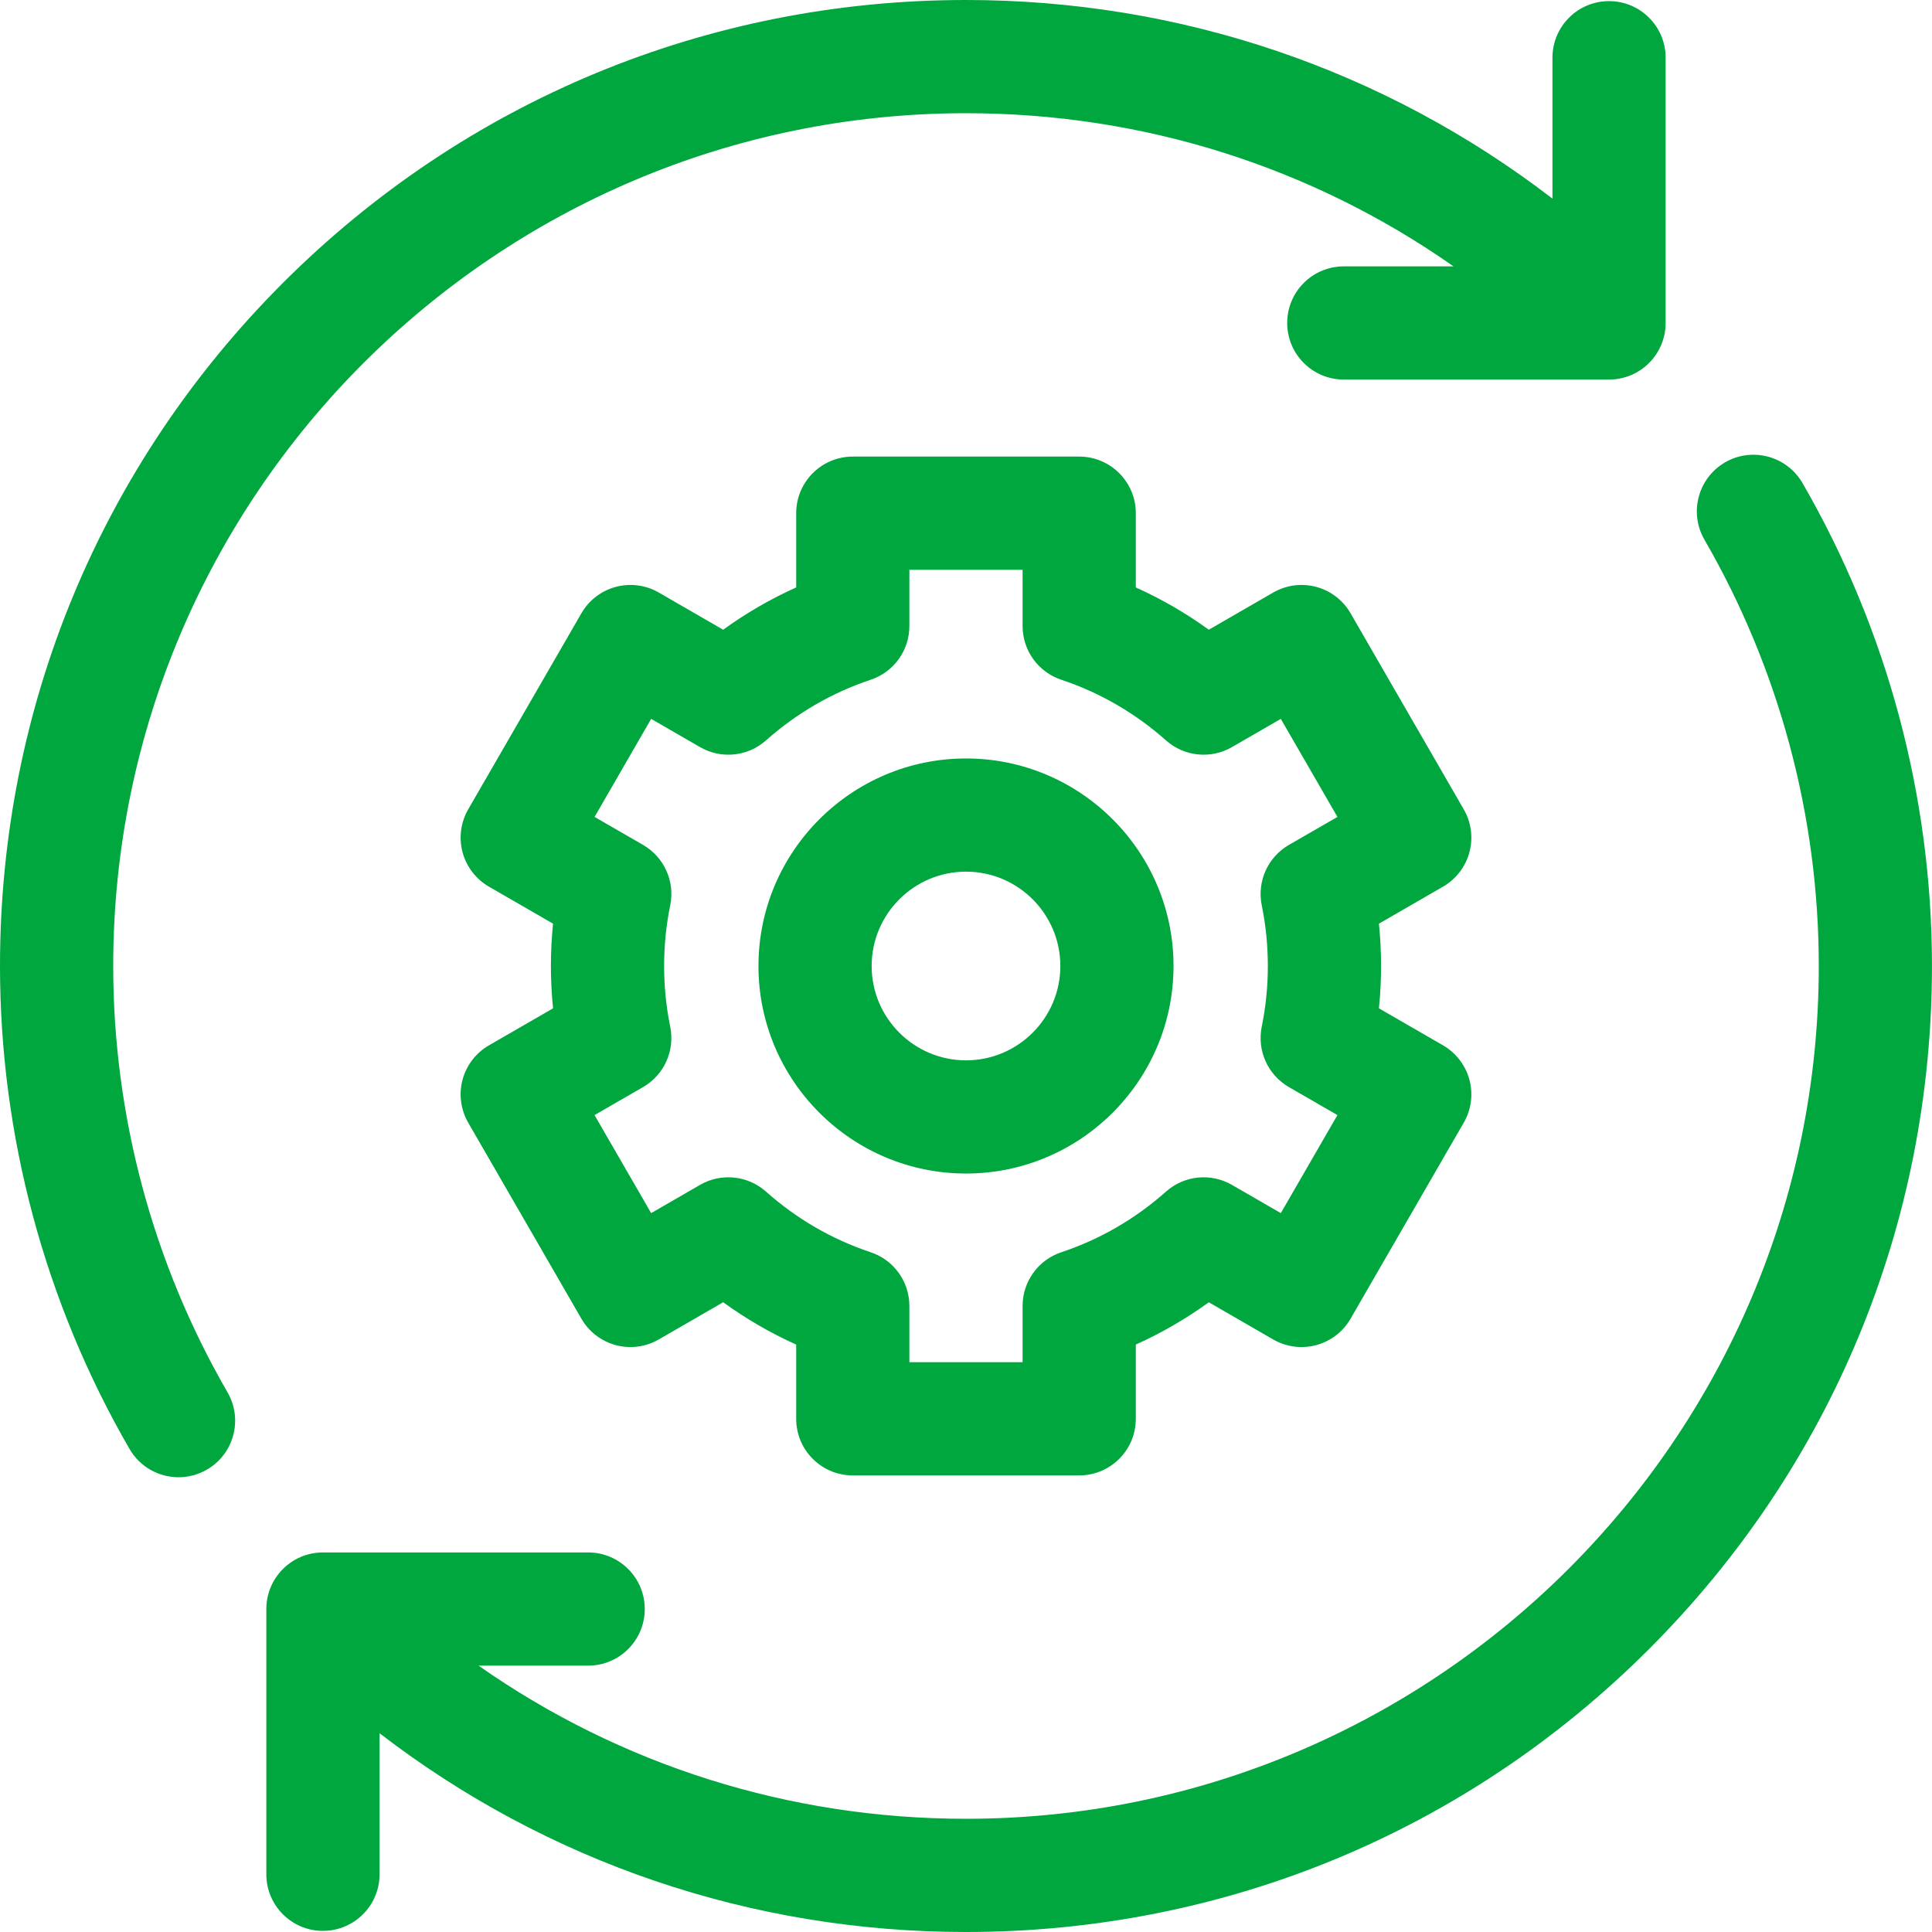 <svg width="55" height="55" viewBox="0 0 55 55" fill="none" xmlns="http://www.w3.org/2000/svg">
<g clip-path="url(#clip0_668_347)">
<path d="M3.223 27.5C3.223 14.113 14.113 3.223 27.5 3.223C32.535 3.223 37.336 4.749 41.379 7.583H38.255C37.365 7.583 36.644 8.304 36.644 9.194C36.644 10.084 37.365 10.805 38.255 10.805H45.806C46.696 10.805 47.417 10.084 47.417 9.194V1.643C47.417 0.753 46.696 0.032 45.806 0.032C44.916 0.032 44.195 0.753 44.195 1.643V5.654C39.422 1.987 33.613 0 27.5 0C20.154 0 13.249 2.861 8.054 8.054C2.861 13.249 0 20.154 0 27.5C0 32.325 1.275 37.08 3.688 41.25C3.986 41.766 4.528 42.054 5.084 42.054C5.358 42.054 5.635 41.984 5.89 41.837C6.66 41.392 6.923 40.406 6.477 39.636C4.348 35.956 3.223 31.759 3.223 27.5Z" fill="#00A63E"/>
<path d="M51.312 13.75C50.866 12.98 49.88 12.717 49.11 13.162C48.34 13.608 48.077 14.594 48.522 15.364C50.651 19.044 51.777 23.24 51.777 27.5C51.777 40.886 40.886 51.777 27.499 51.777C22.465 51.777 17.665 50.25 13.623 47.417H16.744C17.634 47.417 18.355 46.696 18.355 45.806C18.355 44.916 17.634 44.195 16.744 44.195H9.193C8.303 44.195 7.582 44.916 7.582 45.806V53.357C7.582 54.247 8.303 54.968 9.193 54.968C10.083 54.968 10.805 54.247 10.805 53.357V49.342C15.577 53.01 21.385 55 27.499 55C34.845 55 41.751 52.139 46.945 46.945C52.139 41.751 54.999 34.845 54.999 27.5C54.999 22.674 53.724 17.92 51.312 13.75Z" fill="#00A63E"/>
<path d="M41.831 24.263C41.942 23.85 41.884 23.41 41.67 23.04L38.447 17.458C38.234 17.088 37.882 16.818 37.469 16.707C37.056 16.597 36.616 16.655 36.246 16.868L34.412 17.927C33.76 17.454 33.065 17.052 32.334 16.723V14.609C32.334 13.72 31.612 12.998 30.722 12.998H24.277C23.387 12.998 22.666 13.72 22.666 14.609V16.723C21.934 17.052 21.24 17.454 20.587 17.927L18.753 16.868C18.383 16.654 17.943 16.597 17.53 16.707C17.117 16.818 16.765 17.088 16.552 17.458L13.329 23.04C13.116 23.41 13.058 23.85 13.168 24.262C13.279 24.675 13.549 25.027 13.919 25.241L15.744 26.295C15.704 26.695 15.683 27.098 15.683 27.5C15.683 27.902 15.704 28.305 15.744 28.705L13.919 29.759C13.549 29.973 13.279 30.325 13.168 30.737C13.058 31.15 13.116 31.59 13.329 31.96L16.552 37.542C16.765 37.912 17.117 38.182 17.53 38.293C17.943 38.403 18.383 38.345 18.753 38.132L20.587 37.072C21.24 37.546 21.934 37.948 22.666 38.277V40.391C22.666 41.281 23.387 42.002 24.277 42.002H30.722C31.612 42.002 32.334 41.281 32.334 40.391V38.277C33.065 37.948 33.76 37.546 34.412 37.073L36.246 38.132C36.616 38.345 37.056 38.403 37.469 38.293C37.882 38.182 38.234 37.912 38.447 37.542L41.67 31.96C41.884 31.59 41.942 31.15 41.831 30.738C41.72 30.325 41.45 29.973 41.08 29.759L39.255 28.705C39.296 28.305 39.316 27.902 39.316 27.5C39.316 27.098 39.296 26.695 39.255 26.295L41.08 25.241C41.45 25.027 41.72 24.675 41.831 24.263ZM35.919 25.771C36.035 26.336 36.093 26.918 36.093 27.5C36.093 28.082 36.035 28.664 35.919 29.229C35.781 29.908 36.092 30.6 36.693 30.947L38.074 31.744L36.462 34.535L35.07 33.731C34.469 33.384 33.713 33.461 33.194 33.922C32.316 34.702 31.313 35.282 30.213 35.649C29.555 35.868 29.111 36.484 29.111 37.177V38.779H25.888V37.177C25.888 36.484 25.444 35.868 24.786 35.649C23.686 35.282 22.683 34.702 21.805 33.922C21.286 33.461 20.53 33.384 19.929 33.731L18.537 34.535L16.925 31.744L18.307 30.947C18.907 30.6 19.218 29.908 19.08 29.229C18.964 28.664 18.906 28.082 18.906 27.5C18.906 26.918 18.964 26.336 19.08 25.771C19.219 25.092 18.907 24.4 18.307 24.053L16.926 23.256L18.537 20.465L19.93 21.269C20.53 21.616 21.286 21.539 21.805 21.078C22.684 20.299 23.687 19.718 24.786 19.351C25.444 19.132 25.888 18.516 25.888 17.823V16.221H29.111V17.823C29.111 18.516 29.555 19.132 30.213 19.351C31.313 19.718 32.316 20.299 33.194 21.078C33.713 21.539 34.469 21.616 35.07 21.269L36.462 20.465L38.074 23.256L36.693 24.053C36.092 24.4 35.781 25.092 35.919 25.771Z" fill="#00A63E"/>
<path d="M27.5 21.592C24.242 21.592 21.592 24.242 21.592 27.5C21.592 30.758 24.242 33.408 27.5 33.408C30.758 33.408 33.408 30.758 33.408 27.5C33.408 24.242 30.758 21.592 27.5 21.592ZM27.5 30.186C26.019 30.186 24.814 28.981 24.814 27.5C24.814 26.019 26.019 24.814 27.5 24.814C28.981 24.814 30.186 26.019 30.186 27.5C30.186 28.981 28.981 30.186 27.5 30.186Z" fill="#00A63E"/>
</g>
<defs>
<clipPath id="clip0_668_347">
<rect width="55" height="55" fill="white"/>
</clipPath>
</defs>
</svg>

